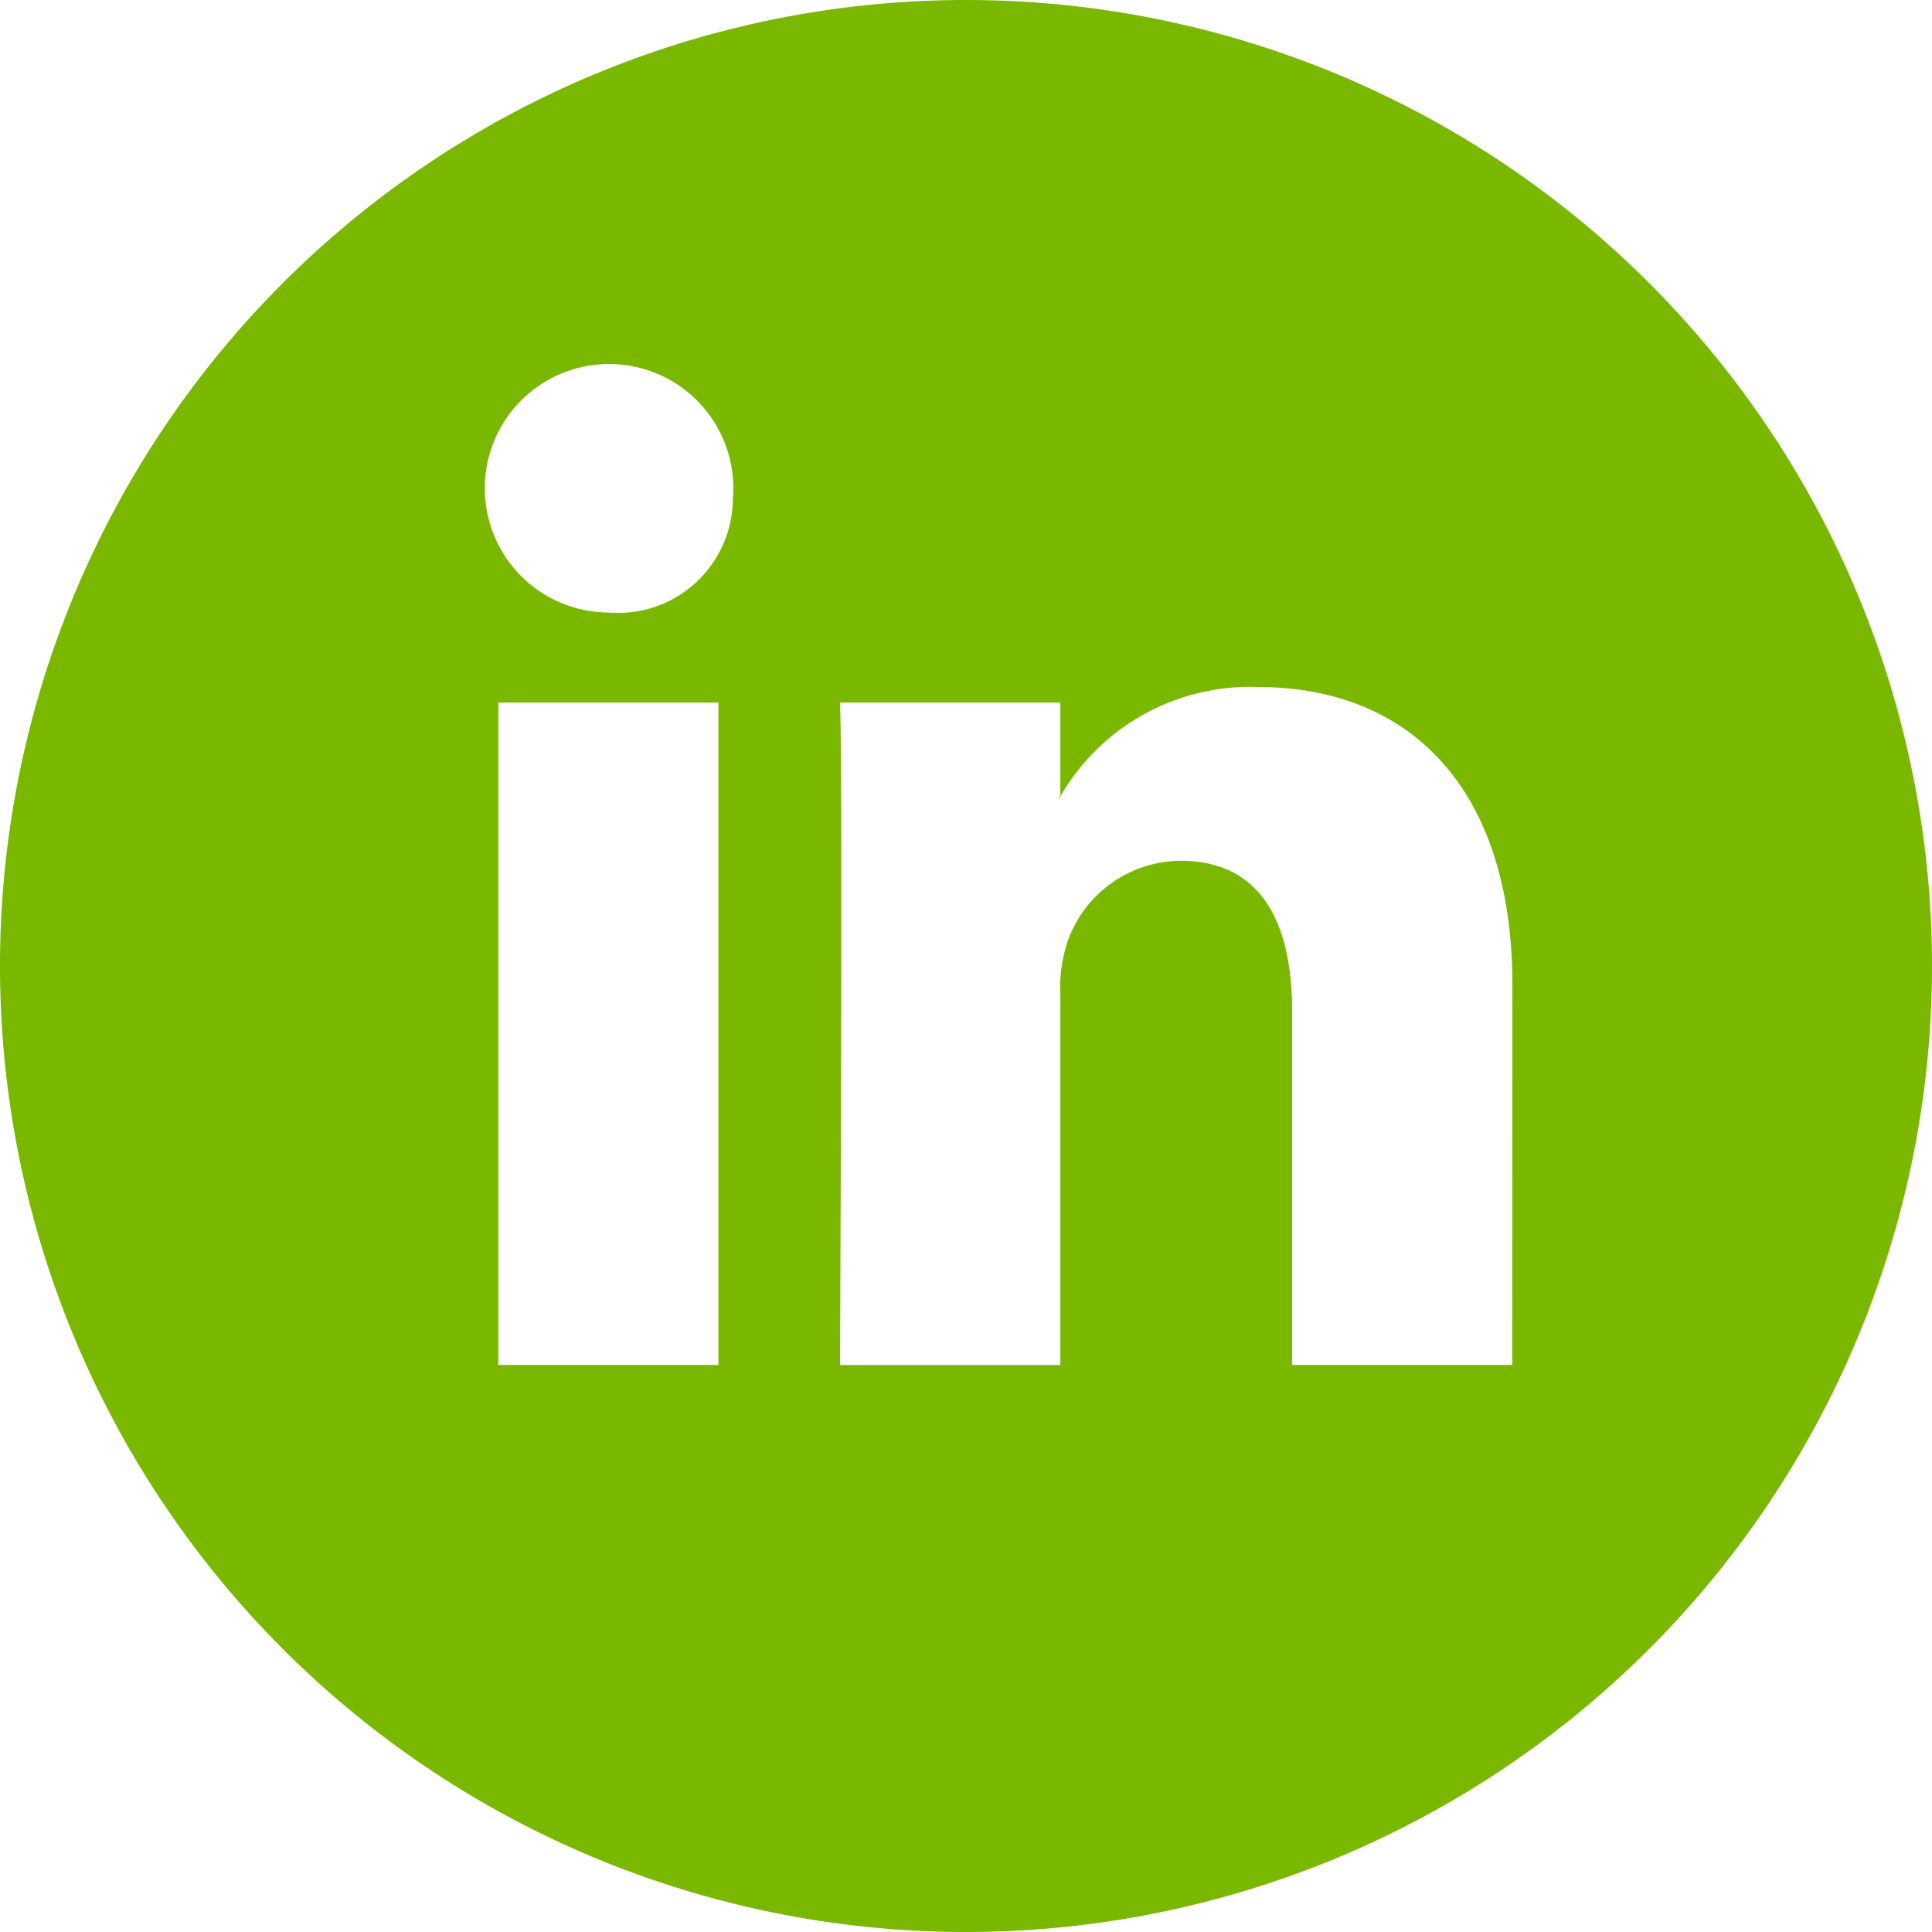 <svg xmlns="http://www.w3.org/2000/svg" width="32" height="32" viewBox="0 0 32 32"><path d="M552.381,371.161c.007-.012.017-.024.024-.036v.036Zm14.462,2.772a16,16,0,1,1-16-16A16,16,0,0,1,566.843,373.933Zm-20.1-4.363h-3.646V380.54h3.646Zm.24-3.392a2.058,2.058,0,1,0-2.087,1.9h.022A1.9,1.9,0,0,0,546.981,366.177Zm12.91,8.072c0-3.368-1.8-4.937-4.2-4.937a3.623,3.623,0,0,0-3.288,1.813V369.57h-3.649c.049,1.029,0,10.971,0,10.971h3.649v-6.127a2.473,2.473,0,0,1,.121-.889,2,2,0,0,1,1.87-1.335c1.322,0,1.848,1.007,1.848,2.481v5.869h3.647Z" transform="translate(-534.843 -357.933)" fill="#7ab800"/></svg>